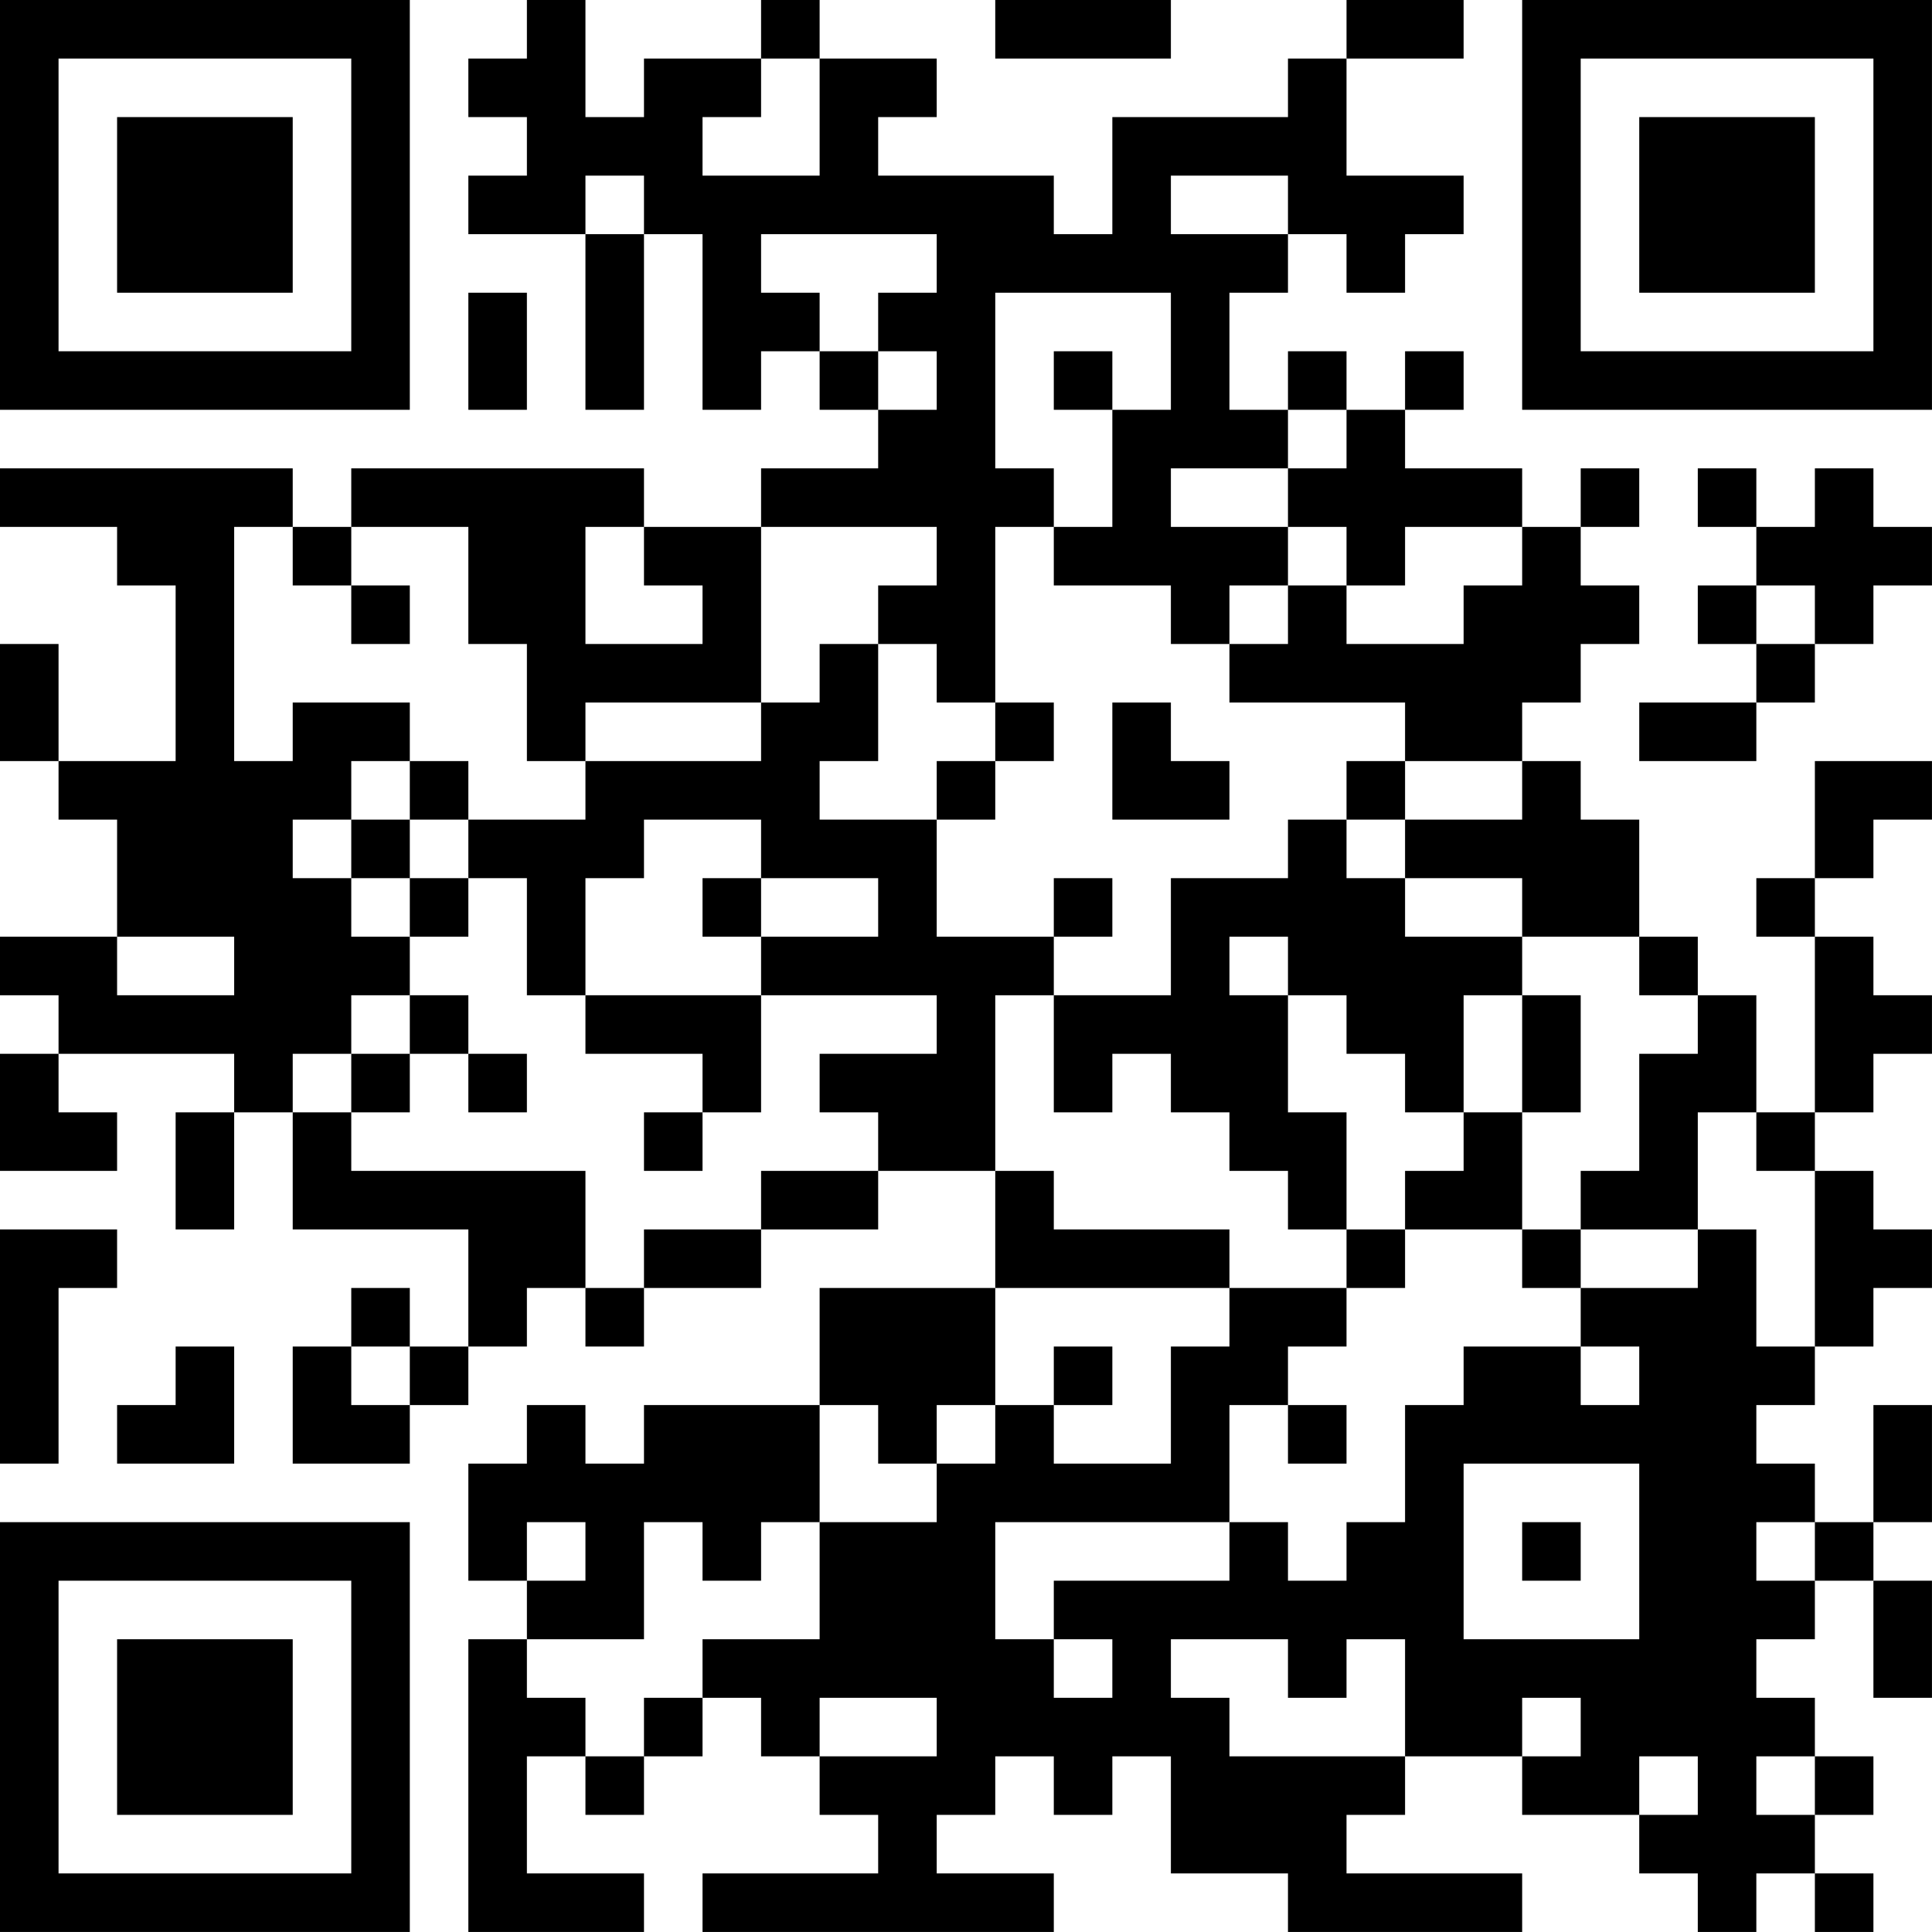 <?xml version="1.0" encoding="UTF-8"?>
<svg xmlns="http://www.w3.org/2000/svg" version="1.1" width="400" height="400" viewBox="0 0 400 400"><rect x="0" y="0" width="400" height="400" fill="#ffffff"/><g transform="scale(12.121)"><g transform="translate(0,0)"><path fill-rule="evenodd" d="M9 0L9 1L8 1L8 2L9 2L9 3L8 3L8 4L10 4L10 7L11 7L11 4L12 4L12 7L13 7L13 6L14 6L14 7L15 7L15 8L13 8L13 9L11 9L11 8L6 8L6 9L5 9L5 8L0 8L0 9L2 9L2 10L3 10L3 13L1 13L1 11L0 11L0 13L1 13L1 14L2 14L2 16L0 16L0 17L1 17L1 18L0 18L0 20L2 20L2 19L1 19L1 18L4 18L4 19L3 19L3 21L4 21L4 19L5 19L5 21L8 21L8 23L7 23L7 22L6 22L6 23L5 23L5 25L7 25L7 24L8 24L8 23L9 23L9 22L10 22L10 23L11 23L11 22L13 22L13 21L15 21L15 20L17 20L17 22L14 22L14 24L11 24L11 25L10 25L10 24L9 24L9 25L8 25L8 27L9 27L9 28L8 28L8 33L11 33L11 32L9 32L9 30L10 30L10 31L11 31L11 30L12 30L12 29L13 29L13 30L14 30L14 31L15 31L15 32L12 32L12 33L18 33L18 32L16 32L16 31L17 31L17 30L18 30L18 31L19 31L19 30L20 30L20 32L22 32L22 33L26 33L26 32L23 32L23 31L24 31L24 30L26 30L26 31L28 31L28 32L29 32L29 33L30 33L30 32L31 32L31 33L32 33L32 32L31 32L31 31L32 31L32 30L31 30L31 29L30 29L30 28L31 28L31 27L32 27L32 29L33 29L33 27L32 27L32 26L33 26L33 24L32 24L32 26L31 26L31 25L30 25L30 24L31 24L31 23L32 23L32 22L33 22L33 21L32 21L32 20L31 20L31 19L32 19L32 18L33 18L33 17L32 17L32 16L31 16L31 15L32 15L32 14L33 14L33 13L31 13L31 15L30 15L30 16L31 16L31 19L30 19L30 17L29 17L29 16L28 16L28 14L27 14L27 13L26 13L26 12L27 12L27 11L28 11L28 10L27 10L27 9L28 9L28 8L27 8L27 9L26 9L26 8L24 8L24 7L25 7L25 6L24 6L24 7L23 7L23 6L22 6L22 7L21 7L21 5L22 5L22 4L23 4L23 5L24 5L24 4L25 4L25 3L23 3L23 1L25 1L25 0L23 0L23 1L22 1L22 2L19 2L19 4L18 4L18 3L15 3L15 2L16 2L16 1L14 1L14 0L13 0L13 1L11 1L11 2L10 2L10 0ZM17 0L17 1L20 1L20 0ZM13 1L13 2L12 2L12 3L14 3L14 1ZM10 3L10 4L11 4L11 3ZM20 3L20 4L22 4L22 3ZM13 4L13 5L14 5L14 6L15 6L15 7L16 7L16 6L15 6L15 5L16 5L16 4ZM8 5L8 7L9 7L9 5ZM17 5L17 8L18 8L18 9L17 9L17 12L16 12L16 11L15 11L15 10L16 10L16 9L13 9L13 12L10 12L10 13L9 13L9 11L8 11L8 9L6 9L6 10L5 10L5 9L4 9L4 13L5 13L5 12L7 12L7 13L6 13L6 14L5 14L5 15L6 15L6 16L7 16L7 17L6 17L6 18L5 18L5 19L6 19L6 20L10 20L10 22L11 22L11 21L13 21L13 20L15 20L15 19L14 19L14 18L16 18L16 17L13 17L13 16L15 16L15 15L13 15L13 14L11 14L11 15L10 15L10 17L9 17L9 15L8 15L8 14L10 14L10 13L13 13L13 12L14 12L14 11L15 11L15 13L14 13L14 14L16 14L16 16L18 16L18 17L17 17L17 20L18 20L18 21L21 21L21 22L17 22L17 24L16 24L16 25L15 25L15 24L14 24L14 26L13 26L13 27L12 27L12 26L11 26L11 28L9 28L9 29L10 29L10 30L11 30L11 29L12 29L12 28L14 28L14 26L16 26L16 25L17 25L17 24L18 24L18 25L20 25L20 23L21 23L21 22L23 22L23 23L22 23L22 24L21 24L21 26L17 26L17 28L18 28L18 29L19 29L19 28L18 28L18 27L21 27L21 26L22 26L22 27L23 27L23 26L24 26L24 24L25 24L25 23L27 23L27 24L28 24L28 23L27 23L27 22L29 22L29 21L30 21L30 23L31 23L31 20L30 20L30 19L29 19L29 21L27 21L27 20L28 20L28 18L29 18L29 17L28 17L28 16L26 16L26 15L24 15L24 14L26 14L26 13L24 13L24 12L21 12L21 11L22 11L22 10L23 10L23 11L25 11L25 10L26 10L26 9L24 9L24 10L23 10L23 9L22 9L22 8L23 8L23 7L22 7L22 8L20 8L20 9L22 9L22 10L21 10L21 11L20 11L20 10L18 10L18 9L19 9L19 7L20 7L20 5ZM18 6L18 7L19 7L19 6ZM29 8L29 9L30 9L30 10L29 10L29 11L30 11L30 12L28 12L28 13L30 13L30 12L31 12L31 11L32 11L32 10L33 10L33 9L32 9L32 8L31 8L31 9L30 9L30 8ZM10 9L10 11L12 11L12 10L11 10L11 9ZM6 10L6 11L7 11L7 10ZM30 10L30 11L31 11L31 10ZM17 12L17 13L16 13L16 14L17 14L17 13L18 13L18 12ZM19 12L19 14L21 14L21 13L20 13L20 12ZM7 13L7 14L6 14L6 15L7 15L7 16L8 16L8 15L7 15L7 14L8 14L8 13ZM23 13L23 14L22 14L22 15L20 15L20 17L18 17L18 19L19 19L19 18L20 18L20 19L21 19L21 20L22 20L22 21L23 21L23 22L24 22L24 21L26 21L26 22L27 22L27 21L26 21L26 19L27 19L27 17L26 17L26 16L24 16L24 15L23 15L23 14L24 14L24 13ZM12 15L12 16L13 16L13 15ZM18 15L18 16L19 16L19 15ZM2 16L2 17L4 17L4 16ZM21 16L21 17L22 17L22 19L23 19L23 21L24 21L24 20L25 20L25 19L26 19L26 17L25 17L25 19L24 19L24 18L23 18L23 17L22 17L22 16ZM7 17L7 18L6 18L6 19L7 19L7 18L8 18L8 19L9 19L9 18L8 18L8 17ZM10 17L10 18L12 18L12 19L11 19L11 20L12 20L12 19L13 19L13 17ZM0 21L0 25L1 25L1 22L2 22L2 21ZM3 23L3 24L2 24L2 25L4 25L4 23ZM6 23L6 24L7 24L7 23ZM18 23L18 24L19 24L19 23ZM22 24L22 25L23 25L23 24ZM25 25L25 28L28 28L28 25ZM9 26L9 27L10 27L10 26ZM26 26L26 27L27 27L27 26ZM30 26L30 27L31 27L31 26ZM20 28L20 29L21 29L21 30L24 30L24 28L23 28L23 29L22 29L22 28ZM14 29L14 30L16 30L16 29ZM26 29L26 30L27 30L27 29ZM28 30L28 31L29 31L29 30ZM30 30L30 31L31 31L31 30ZM0 0L0 7L7 7L7 0ZM1 1L1 6L6 6L6 1ZM2 2L2 5L5 5L5 2ZM26 0L26 7L33 7L33 0ZM27 1L27 6L32 6L32 1ZM28 2L28 5L31 5L31 2ZM0 26L0 33L7 33L7 26ZM1 27L1 32L6 32L6 27ZM2 28L2 31L5 31L5 28Z" fill="#000000"/></g></g></svg>
